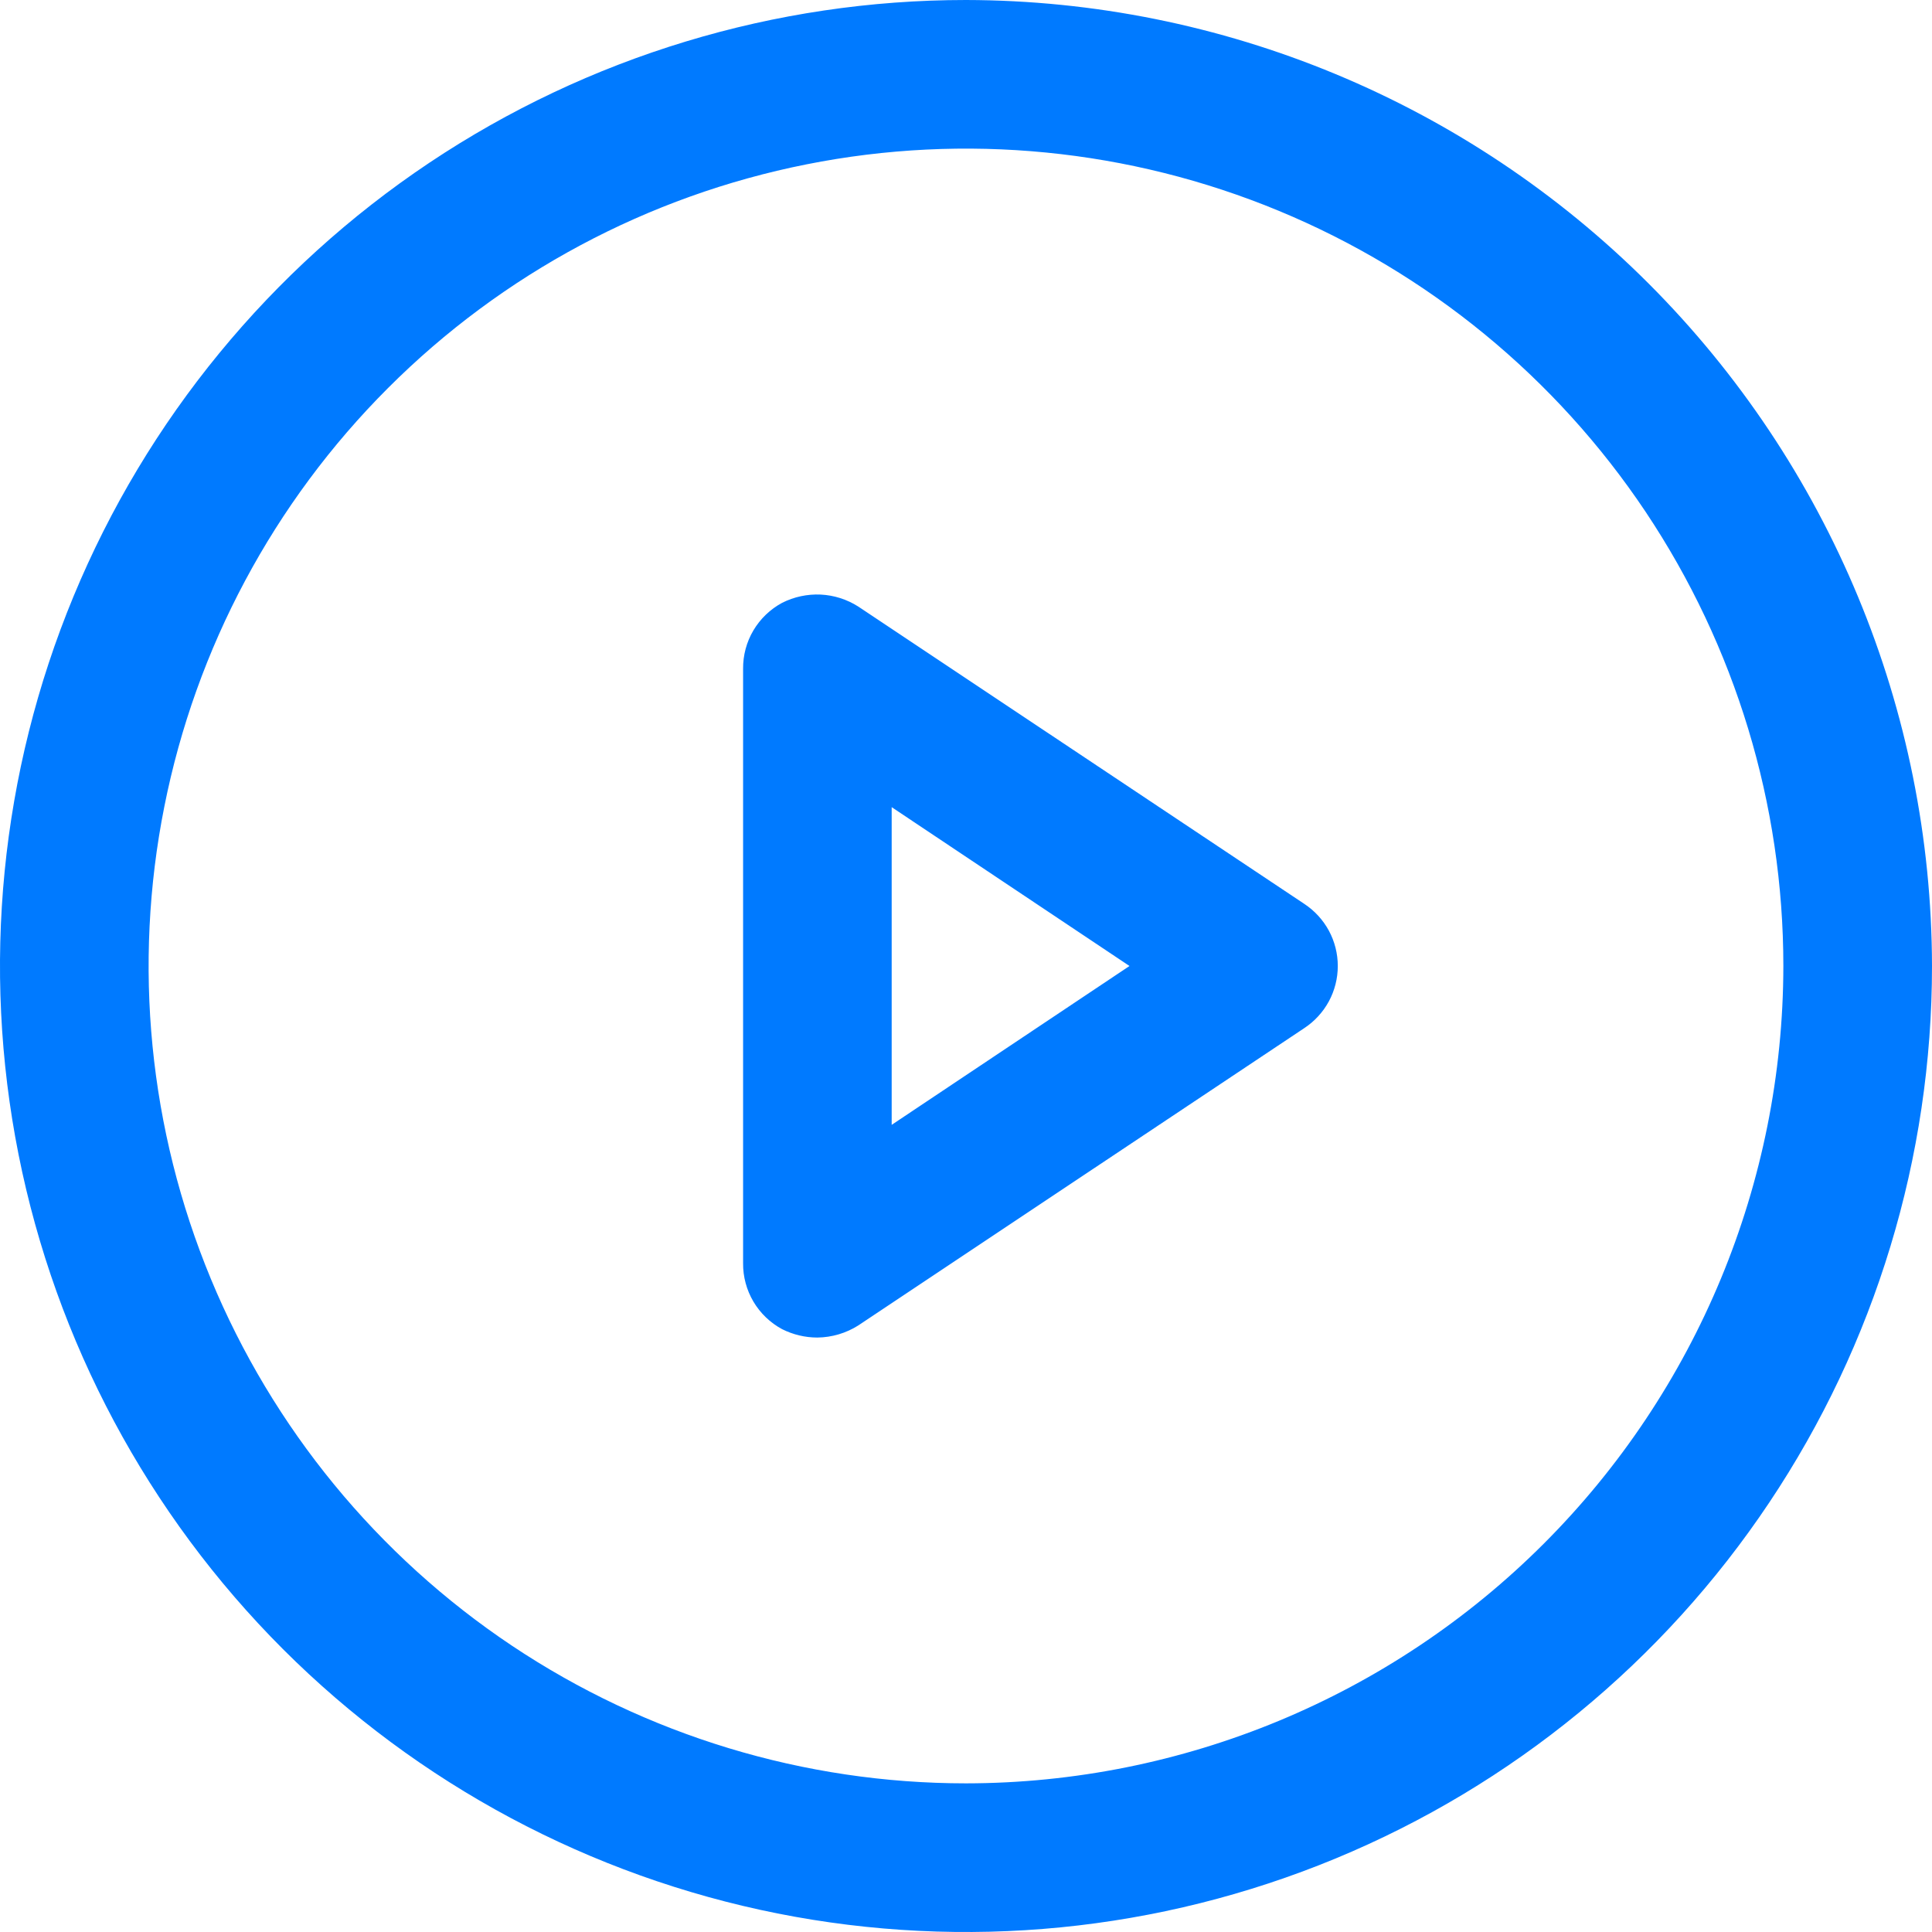 <svg width="32" height="32" viewBox="0 0 32 32" fill="none" xmlns="http://www.w3.org/2000/svg">
<path d="M16 0C12.835 0 9.742 0.938 7.111 2.696C4.48 4.455 2.429 6.953 1.218 9.877C0.007 12.801 -0.31 16.018 0.307 19.121C0.925 22.225 2.449 25.076 4.686 27.314C6.924 29.551 9.775 31.075 12.879 31.693C15.982 32.31 19.199 31.993 22.123 30.782C25.047 29.571 27.545 27.52 29.303 24.889C31.062 22.258 32 19.165 32 16C31.992 11.759 30.303 7.694 27.305 4.695C24.306 1.696 20.241 0.008 16 0ZM16 29.538C13.322 29.538 10.705 28.744 8.478 27.257C6.252 25.769 4.517 23.655 3.492 21.181C2.467 18.707 2.199 15.985 2.722 13.359C3.244 10.733 4.533 8.32 6.427 6.427C8.32 4.533 10.733 3.244 13.359 2.722C15.985 2.199 18.707 2.467 21.181 3.492C23.655 4.517 25.769 6.252 27.257 8.478C28.744 10.705 29.538 13.322 29.538 16C29.534 19.589 28.107 23.031 25.569 25.569C23.031 28.107 19.589 29.534 16 29.538ZM21.6 14.969L14.215 10.046C14.028 9.927 13.814 9.859 13.593 9.848C13.372 9.838 13.151 9.885 12.954 9.985C12.757 10.091 12.593 10.249 12.479 10.441C12.365 10.633 12.306 10.853 12.308 11.077V20.923C12.306 21.147 12.365 21.366 12.479 21.559C12.593 21.751 12.757 21.909 12.954 22.015C13.135 22.106 13.335 22.154 13.539 22.154C13.778 22.151 14.013 22.082 14.215 21.954L21.6 17.031C21.771 16.919 21.912 16.766 22.01 16.586C22.107 16.406 22.158 16.205 22.158 16C22.158 15.795 22.107 15.594 22.01 15.414C21.912 15.234 21.771 15.081 21.6 14.969ZM14.769 18.631V13.369L18.708 16L14.769 18.631Z" fill="#007AFF"/>
</svg>
